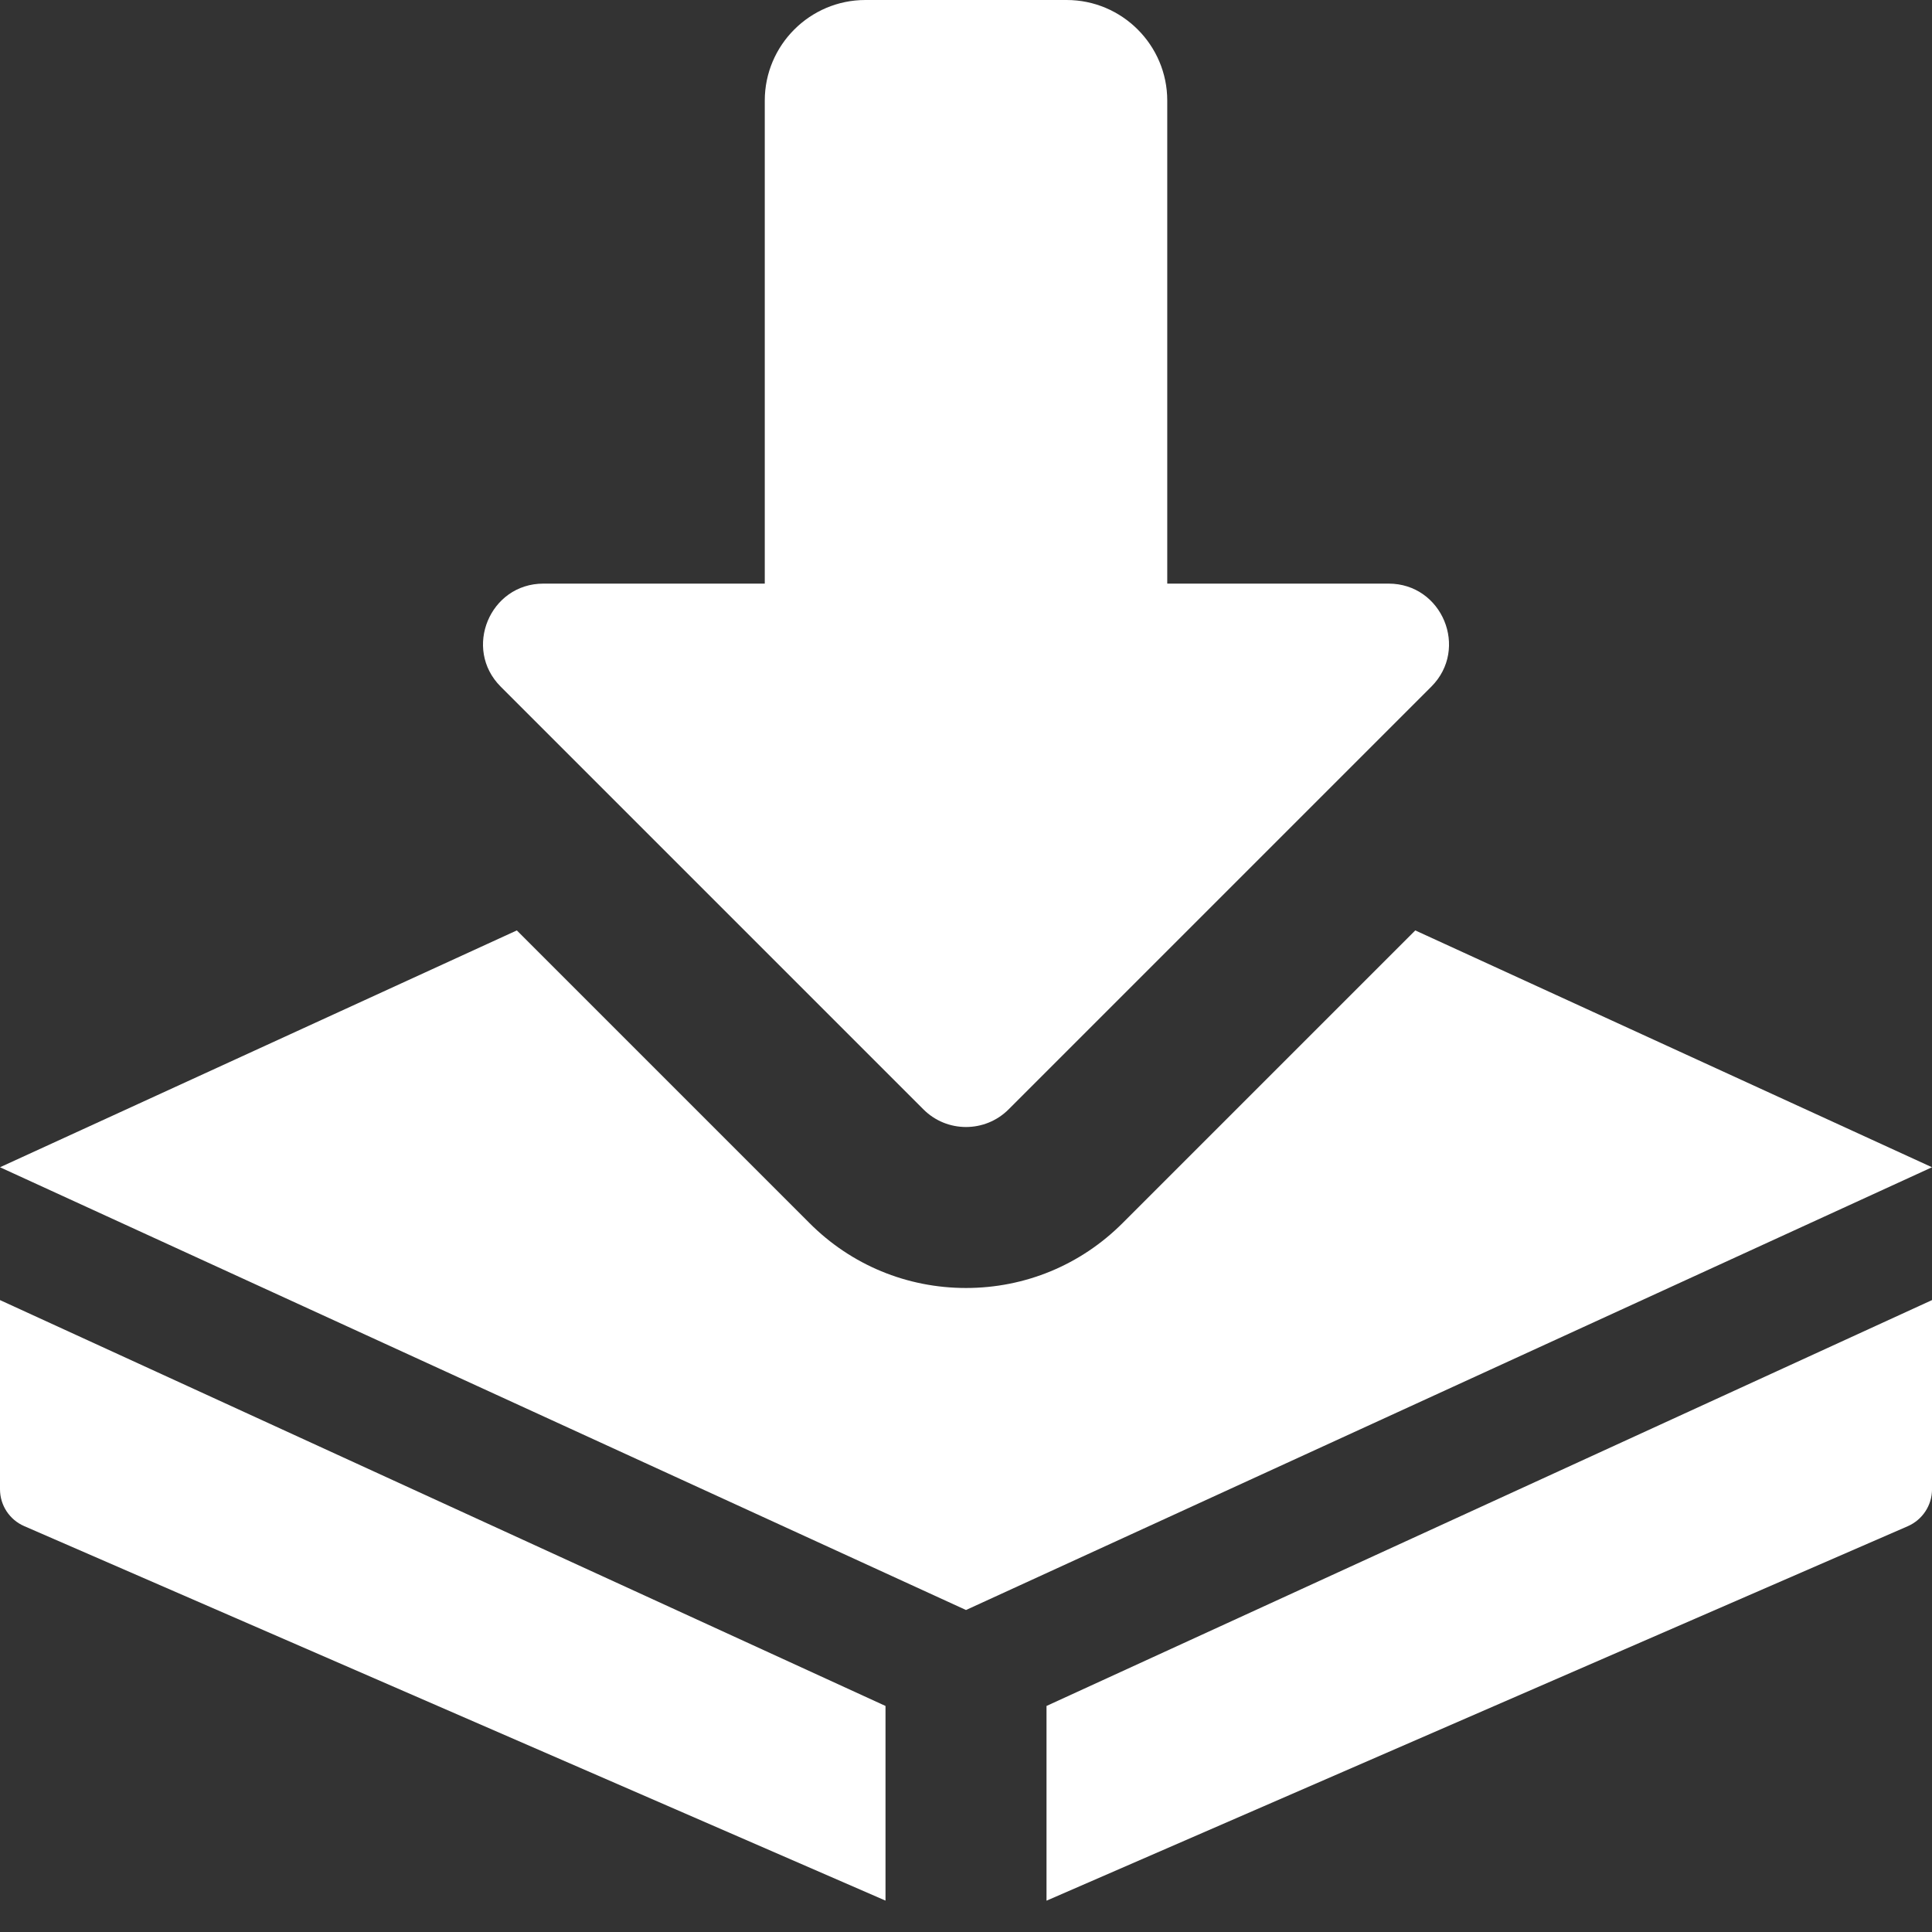 <svg width="77" height="77" viewBox="0 0 77 77" fill="none" xmlns="http://www.w3.org/2000/svg">
<rect x="0" y="0" width="77" height="77" fill="#333333" stroke="none"/>
<g clip-path="url(#clip0_342_3276)">
<path d="M38.5 44.917C37.884 44.917 37.268 44.682 36.8 44.211L19.956 27.367C18.445 25.856 19.52 23.26 21.657 23.26H30.48V4.01C30.48 1.8 32.279 0 34.49 0H42.511C44.721 0 46.521 1.8 46.521 4.01V23.26H55.344C57.481 23.26 58.556 25.856 57.045 27.367L40.201 44.211C39.732 44.682 39.116 44.917 38.5 44.917Z" fill="white"/>
<path d="M35.292 67.991L0 51.815V59.354C0 59.993 0.379 60.57 0.966 60.824L35.292 75.749V67.991Z" fill="white"/>
<path d="M41.709 67.991V75.752L76.035 60.827C76.622 60.57 77.001 59.993 77.001 59.354V51.815L41.709 67.991Z" fill="white"/>
<path d="M56.406 37.082L44.74 48.747C43.072 50.416 40.855 51.333 38.5 51.333C36.145 51.333 33.928 50.416 32.263 48.747L20.598 37.082L0 46.521L38.5 64.167L77 46.521L56.406 37.082Z" fill="white"/>
</g>
<defs>
<clipPath id="clip0_342_3276">
<rect width="77" height="77" fill="white"/>
</clipPath>
</defs>
</svg>
